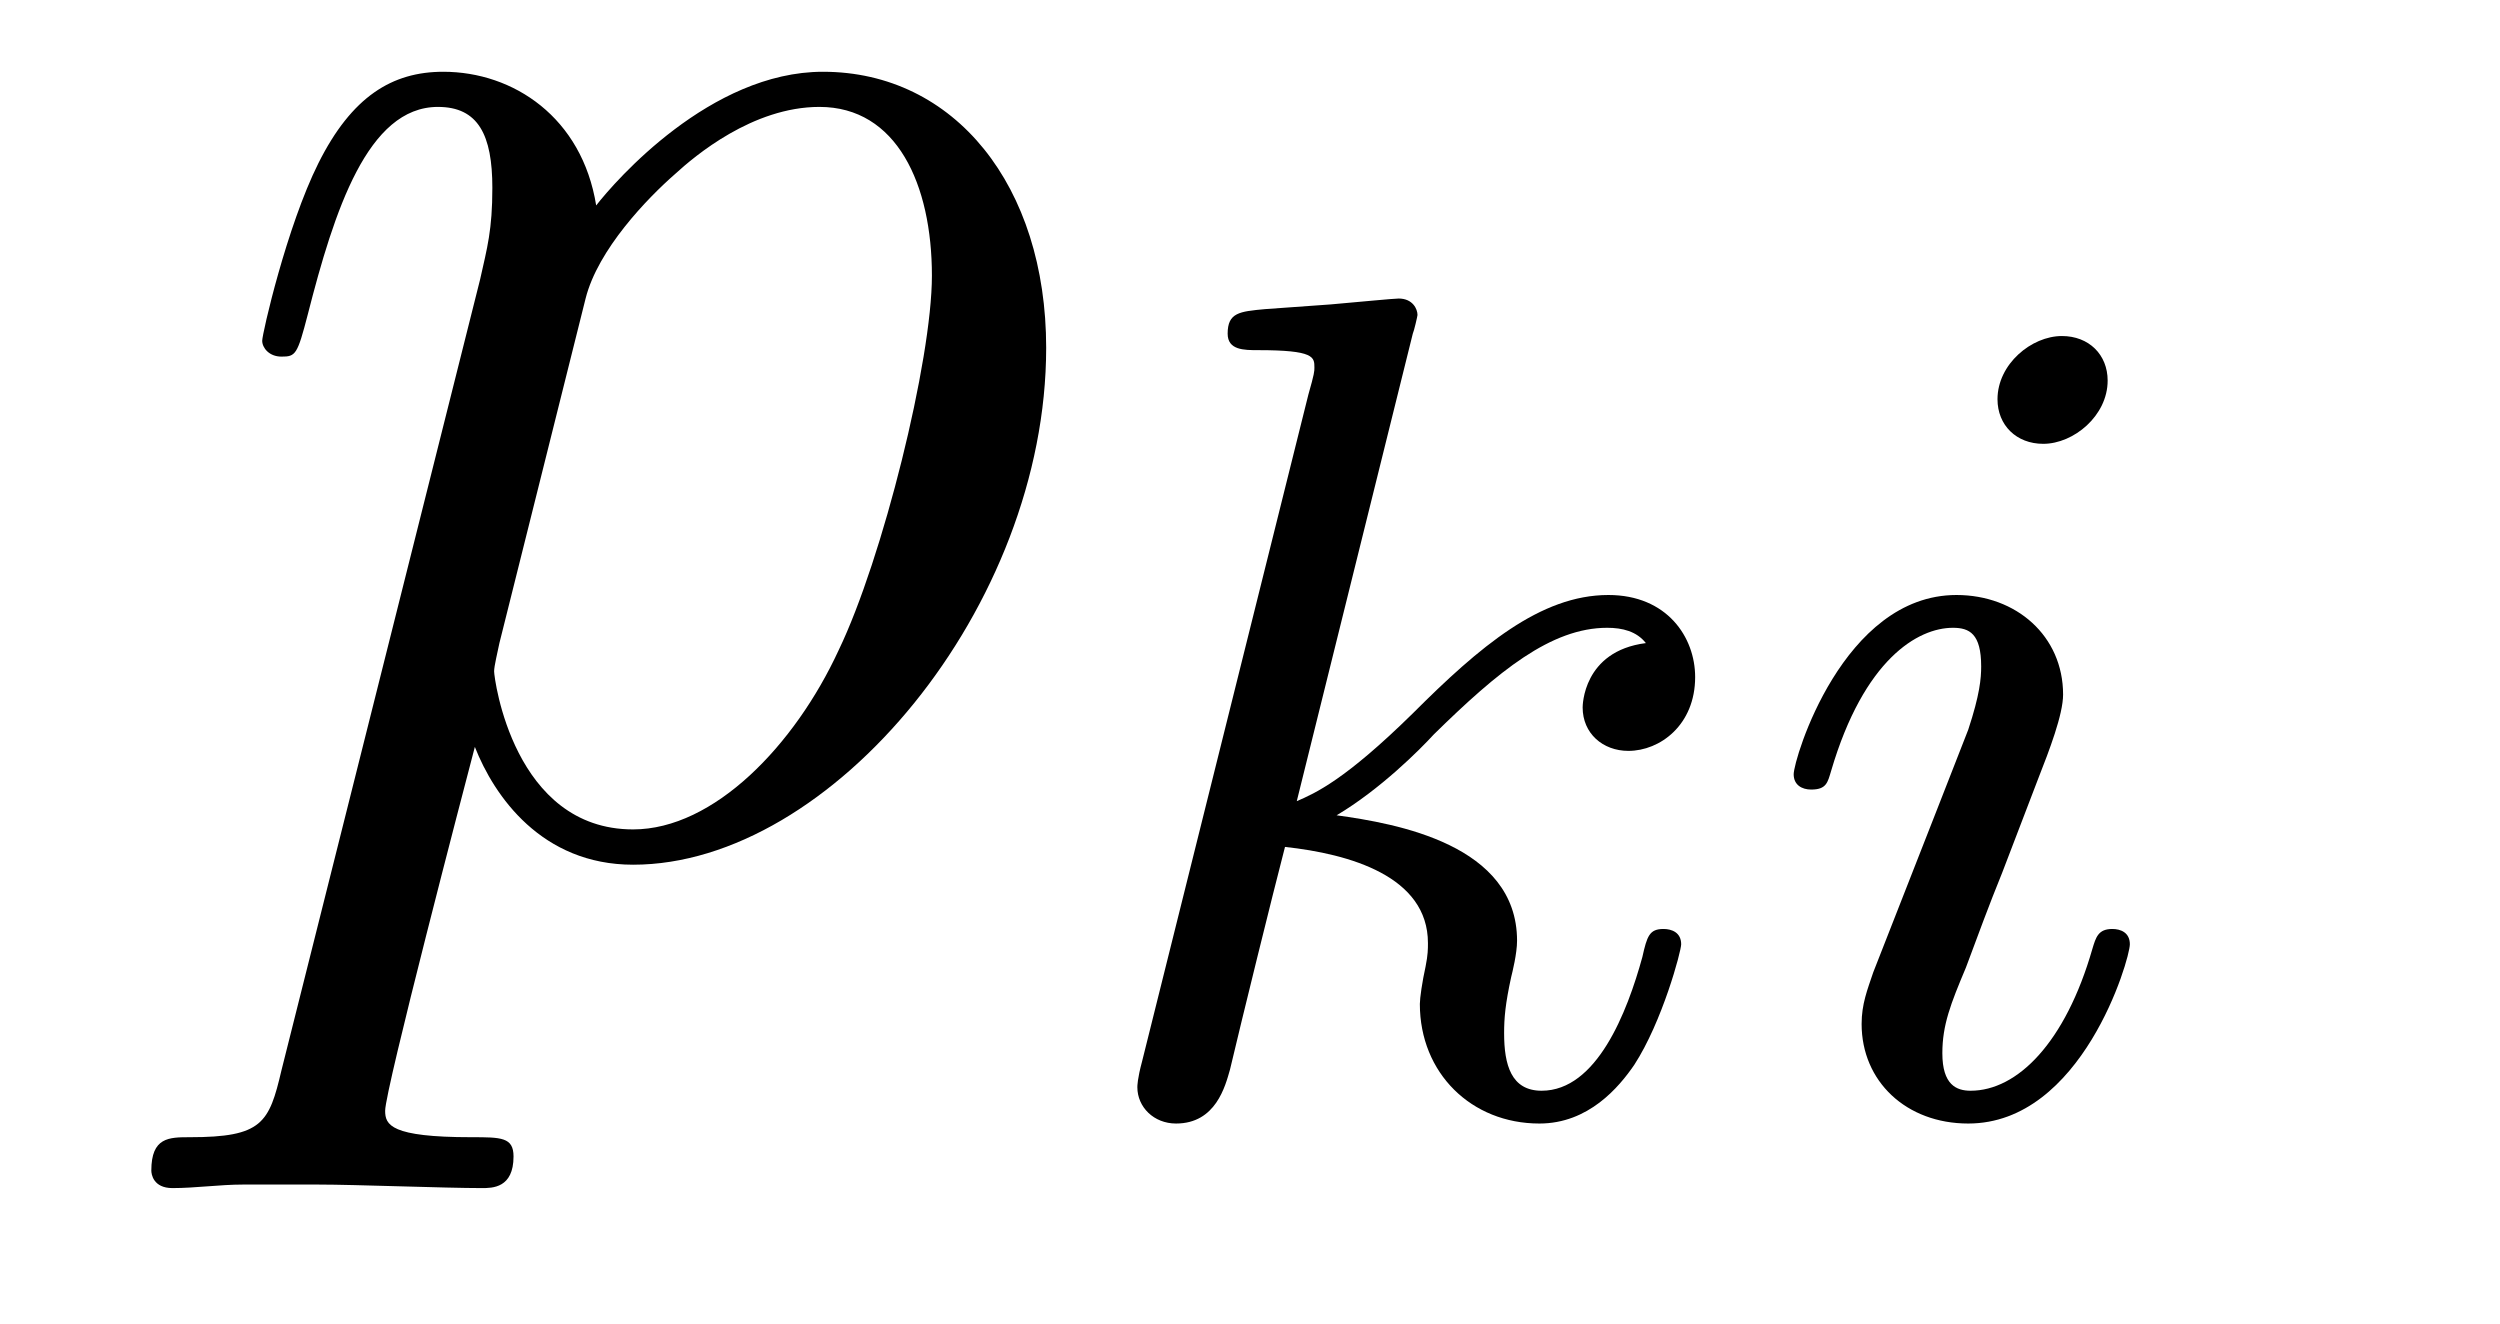 <?xml version='1.0' encoding='UTF-8'?>
<!-- This file was generated by dvisvgm 2.8.1 -->
<svg version='1.1' xmlns='http://www.w3.org/2000/svg' xmlns:xlink='http://www.w3.org/1999/xlink' width='17pt' height='9pt' viewBox='0 -9 17 9'>
<g id='page1'>
<g transform='matrix(1 0 0 -1 -127 651)'>
<path d='M128.914 652.722C128.83 652.363 128.783 652.267 128.292 652.267C128.149 652.267 128.029 652.267 128.029 652.04C128.029 652.017 128.041 651.921 128.173 651.921C128.328 651.921 128.496 651.945 128.651 651.945H129.165C129.416 651.945 130.026 651.921 130.277 651.921C130.348 651.921 130.492 651.921 130.492 652.136C130.492 652.267 130.408 652.267 130.205 652.267C129.655 652.267 129.619 652.351 129.619 652.447C129.619 652.59 130.157 654.647 130.229 654.921C130.36 654.587 130.683 654.12 131.305 654.12C132.656 654.12 134.114 655.878 134.114 657.635C134.114 658.735 133.493 659.512 132.596 659.512C131.831 659.512 131.185 658.771 131.054 658.603C130.958 659.201 130.492 659.512 130.014 659.512C129.667 659.512 129.392 659.344 129.165 658.89C128.95 658.46 128.783 657.731 128.783 657.683C128.783 657.635 128.83 657.575 128.914 657.575C129.01 657.575 129.022 657.587 129.093 657.862C129.273 658.567 129.5 659.273 129.978 659.273C130.253 659.273 130.348 659.081 130.348 658.723C130.348 658.436 130.313 658.316 130.265 658.101L128.914 652.722ZM130.982 657.97C131.066 658.304 131.401 658.651 131.592 658.818C131.723 658.938 132.118 659.273 132.572 659.273C133.098 659.273 133.337 658.747 133.337 658.125C133.337 657.551 133.002 656.2 132.703 655.579C132.405 654.933 131.855 654.36 131.305 654.36C130.492 654.36 130.36 655.387 130.36 655.435C130.36 655.471 130.384 655.567 130.396 655.627L130.982 657.97Z'/>
<path d='M136.607 657.731C136.615 657.747 136.639 657.851 136.639 657.858C136.639 657.898 136.607 657.97 136.511 657.97C136.479 657.97 136.232 657.946 136.049 657.93L135.603 657.898C135.428 657.882 135.348 657.874 135.348 657.731C135.348 657.619 135.459 657.619 135.555 657.619C135.938 657.619 135.938 657.572 135.938 657.5C135.938 657.476 135.938 657.46 135.897 657.317L134.766 652.782C134.734 652.663 134.734 652.615 134.734 652.607C134.734 652.472 134.846 652.36 134.997 652.36C135.268 652.36 135.332 652.615 135.364 652.727C135.443 653.062 135.651 653.906 135.738 654.241C136.177 654.193 136.71 654.042 136.71 653.587C136.71 653.547 136.71 653.508 136.694 653.428C136.671 653.324 136.655 653.213 136.655 653.173C136.655 652.703 137.005 652.36 137.468 652.36C137.802 652.36 138.009 652.607 138.113 652.759C138.304 653.053 138.432 653.532 138.432 653.579C138.432 653.659 138.368 653.683 138.312 653.683C138.216 653.683 138.2 653.635 138.168 653.492C138.065 653.117 137.858 652.583 137.483 652.583C137.276 652.583 137.228 652.759 137.228 652.974C137.228 653.077 137.236 653.173 137.276 653.356C137.284 653.388 137.316 653.516 137.316 653.603C137.316 654.257 136.495 654.4 136.089 654.456C136.384 654.631 136.655 654.902 136.75 655.006C137.188 655.436 137.547 655.731 137.929 655.731C138.033 655.731 138.129 655.707 138.192 655.627C137.762 655.572 137.762 655.197 137.762 655.189C137.762 655.014 137.898 654.894 138.073 654.894C138.288 654.894 138.527 655.07 138.527 655.396C138.527 655.667 138.336 655.954 137.937 655.954C137.475 655.954 137.061 655.603 136.607 655.149C136.145 654.695 135.945 654.607 135.818 654.552L136.607 657.731Z'/>
<path d='M141.332 657.412C141.332 657.588 141.205 657.715 141.021 657.715C140.814 657.715 140.583 657.524 140.583 657.285C140.583 657.109 140.711 656.982 140.894 656.982C141.101 656.982 141.332 657.173 141.332 657.412ZM140.169 654.488L139.738 653.388C139.698 653.269 139.659 653.173 139.659 653.037C139.659 652.647 139.962 652.36 140.384 652.36C141.157 652.36 141.483 653.476 141.483 653.579C141.483 653.659 141.42 653.683 141.364 653.683C141.268 653.683 141.252 653.627 141.228 653.547C141.045 652.91 140.718 652.583 140.4 652.583C140.304 652.583 140.208 652.623 140.208 652.838C140.208 653.03 140.264 653.173 140.368 653.42C140.448 653.635 140.527 653.85 140.615 654.066L140.862 654.711C140.934 654.894 141.029 655.141 141.029 655.277C141.029 655.675 140.711 655.954 140.304 655.954C139.531 655.954 139.197 654.838 139.197 654.735C139.197 654.663 139.252 654.631 139.316 654.631C139.42 654.631 139.428 654.679 139.452 654.759C139.675 655.516 140.041 655.731 140.28 655.731C140.392 655.731 140.472 655.691 140.472 655.468C140.472 655.388 140.463 655.277 140.384 655.038L140.169 654.488Z'/>
</g>
</g>
</svg>